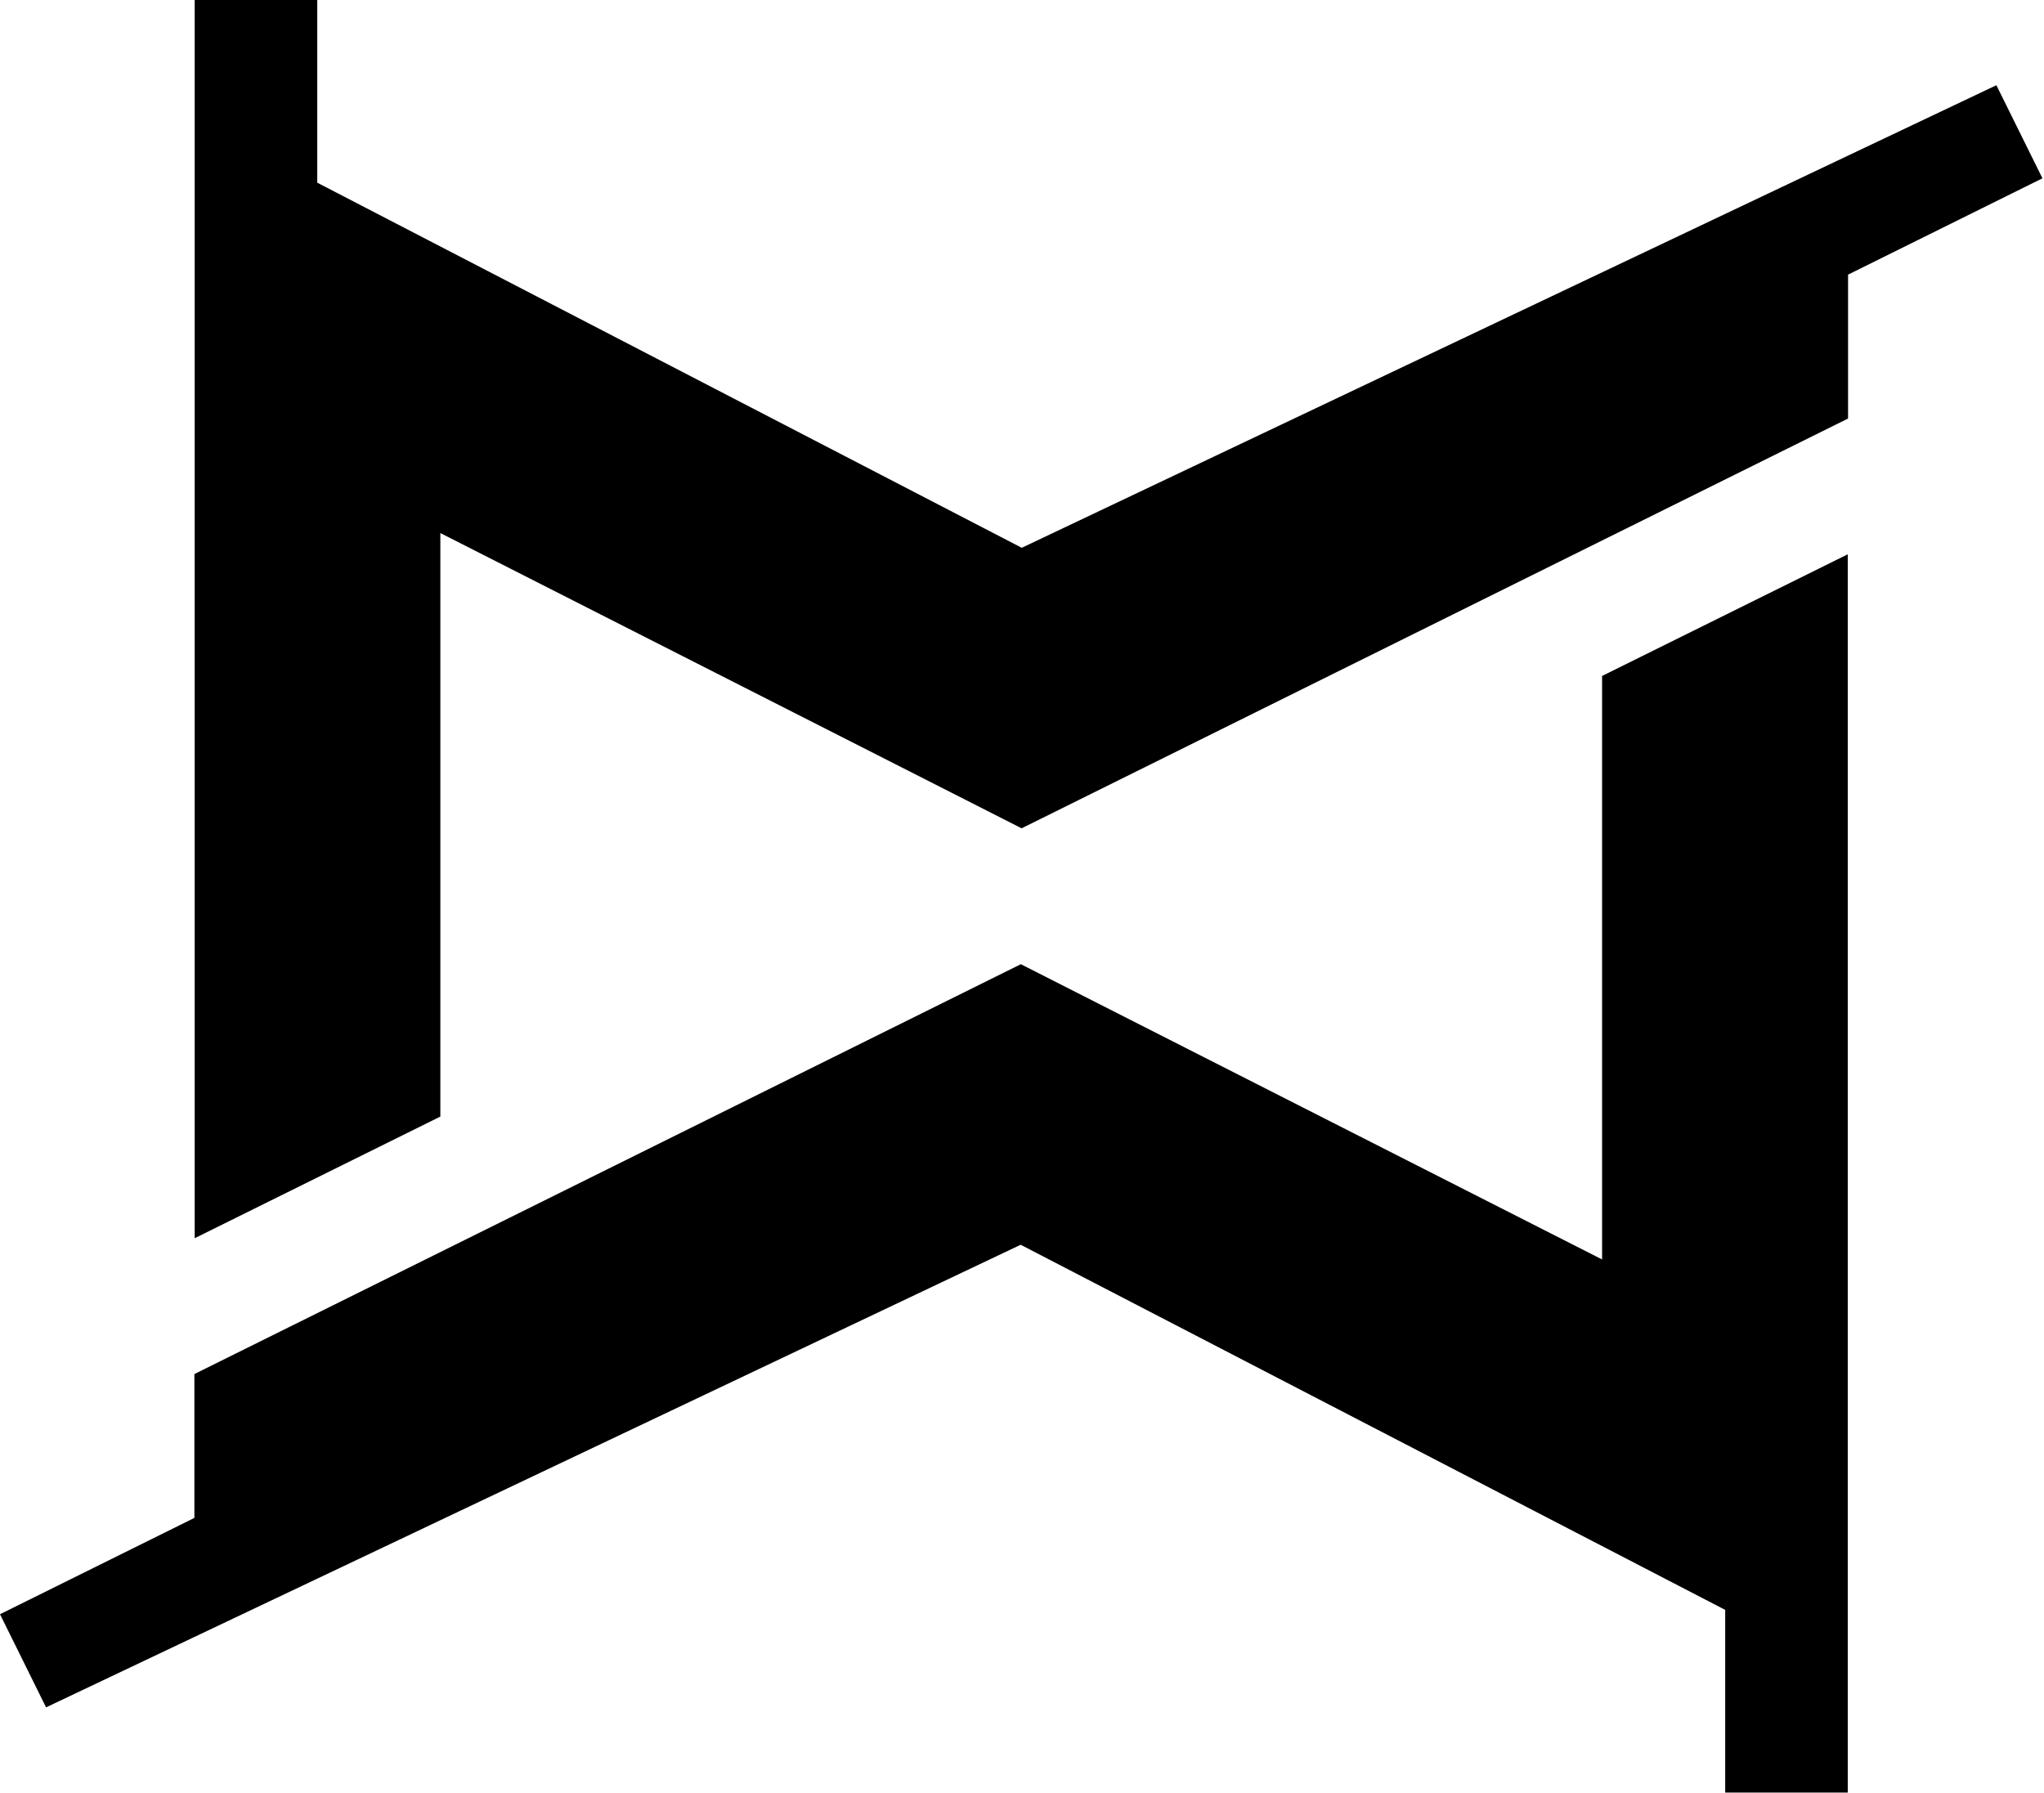 <svg xmlns="http://www.w3.org/2000/svg" fill="none" viewBox="0 0 431 378" height="378" width="431">
<path fill="black" d="M430.672 37.596L389.684 57.911V88.25L215.417 174.658L92.854 112.4V235.438L41.053 261.092V0H66.897V38.52L215.451 115.507L389.692 32.806L420.959 17.97L430.672 37.596Z"></path>
<path fill="black" d="M0 340.378L40.988 320.066V289.733L215.255 203.311L337.818 265.569V142.531L389.619 116.877V377.977H363.781V339.463L215.221 262.47L40.979 345.177L9.713 360.014L0 340.378Z"></path>
</svg>
